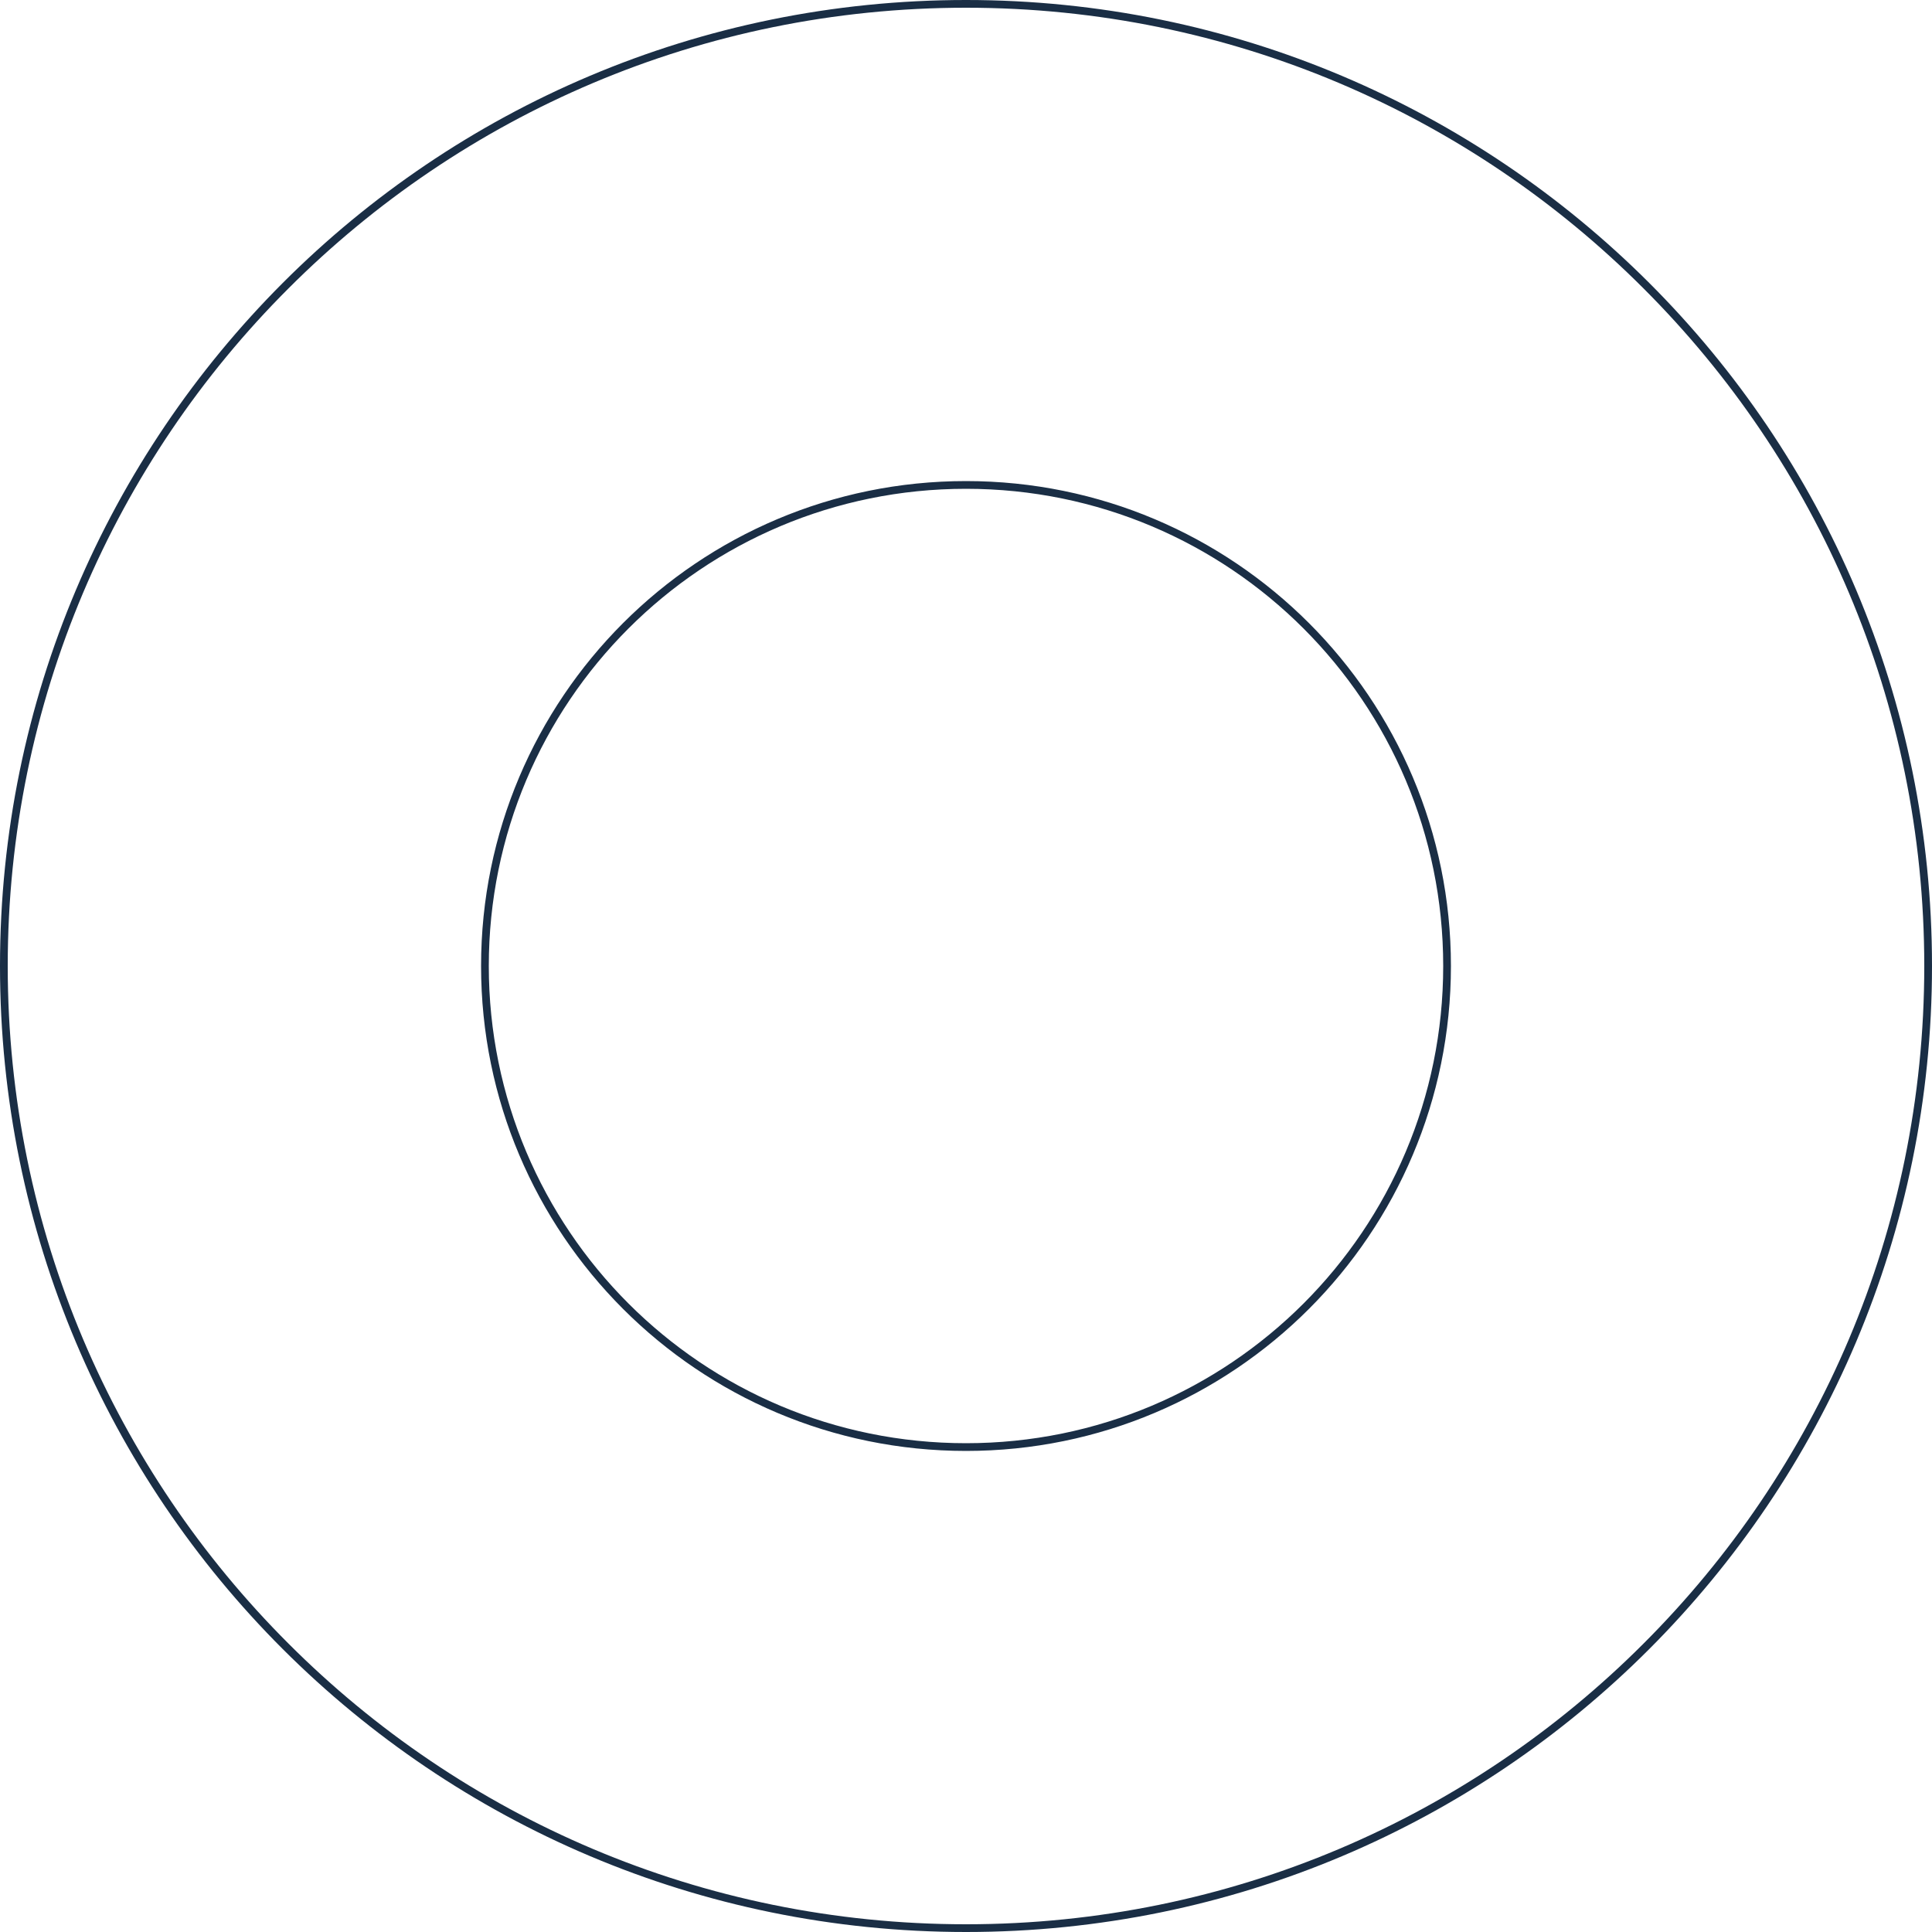 <?xml version="1.0" encoding="UTF-8"?> <svg xmlns="http://www.w3.org/2000/svg" xmlns:xlink="http://www.w3.org/1999/xlink" version="1.1" id="Layer_1" shape-rendering="geometricPrecision" image-rendering="optimizeQuality" text-rendering="geometricPrecision" x="0px" y="0px" viewBox="0 0 1000 1000" style="enable-background:new 0 0 1000 1000;" xml:space="preserve"> <style type="text/css"> .st0{fill:#1A2E45;} </style> <g id="Layer_x0020_1"> <path class="st0" d="M500,0c138.1,0,263.1,56,353.6,146.4S1000,361.9,1000,500s-56,263.1-146.4,353.6S638.1,1000,500,1000 s-263.1-56-353.6-146.4S0,638.1,0,500s56-263.1,146.4-353.6S361.9,0,500,0L500,0z M500,249c69.3,0,132.1,28.1,177.5,73.5 S751,430.7,751,500s-28.1,132.1-73.5,177.5C632.1,722.9,569.3,751,500,751s-132.1-28.1-177.5-73.5C277.1,632.1,249,569.3,249,500 s28.1-132.1,73.5-177.5S430.7,249,500,249L500,249z M674.7,325.3C630,280.6,568.2,253,500,253s-130,27.6-174.7,72.3 C280.6,370,253,431.8,253,500s27.6,130,72.3,174.7C370,719.4,431.8,747,500,747s130-27.6,174.7-72.3C719.4,630,747,568.2,747,500 S719.4,370,674.7,325.3z M850.7,149.3C761,59.5,637,4,500,4S239,59.5,149.3,149.3C59.5,239,4,363,4,500s55.5,261,145.3,350.7 C239,940.5,363,996,500,996s261-55.5,350.7-145.3C940.5,761,996,637,996,500S940.5,239,850.7,149.3z"></path> </g> </svg> 